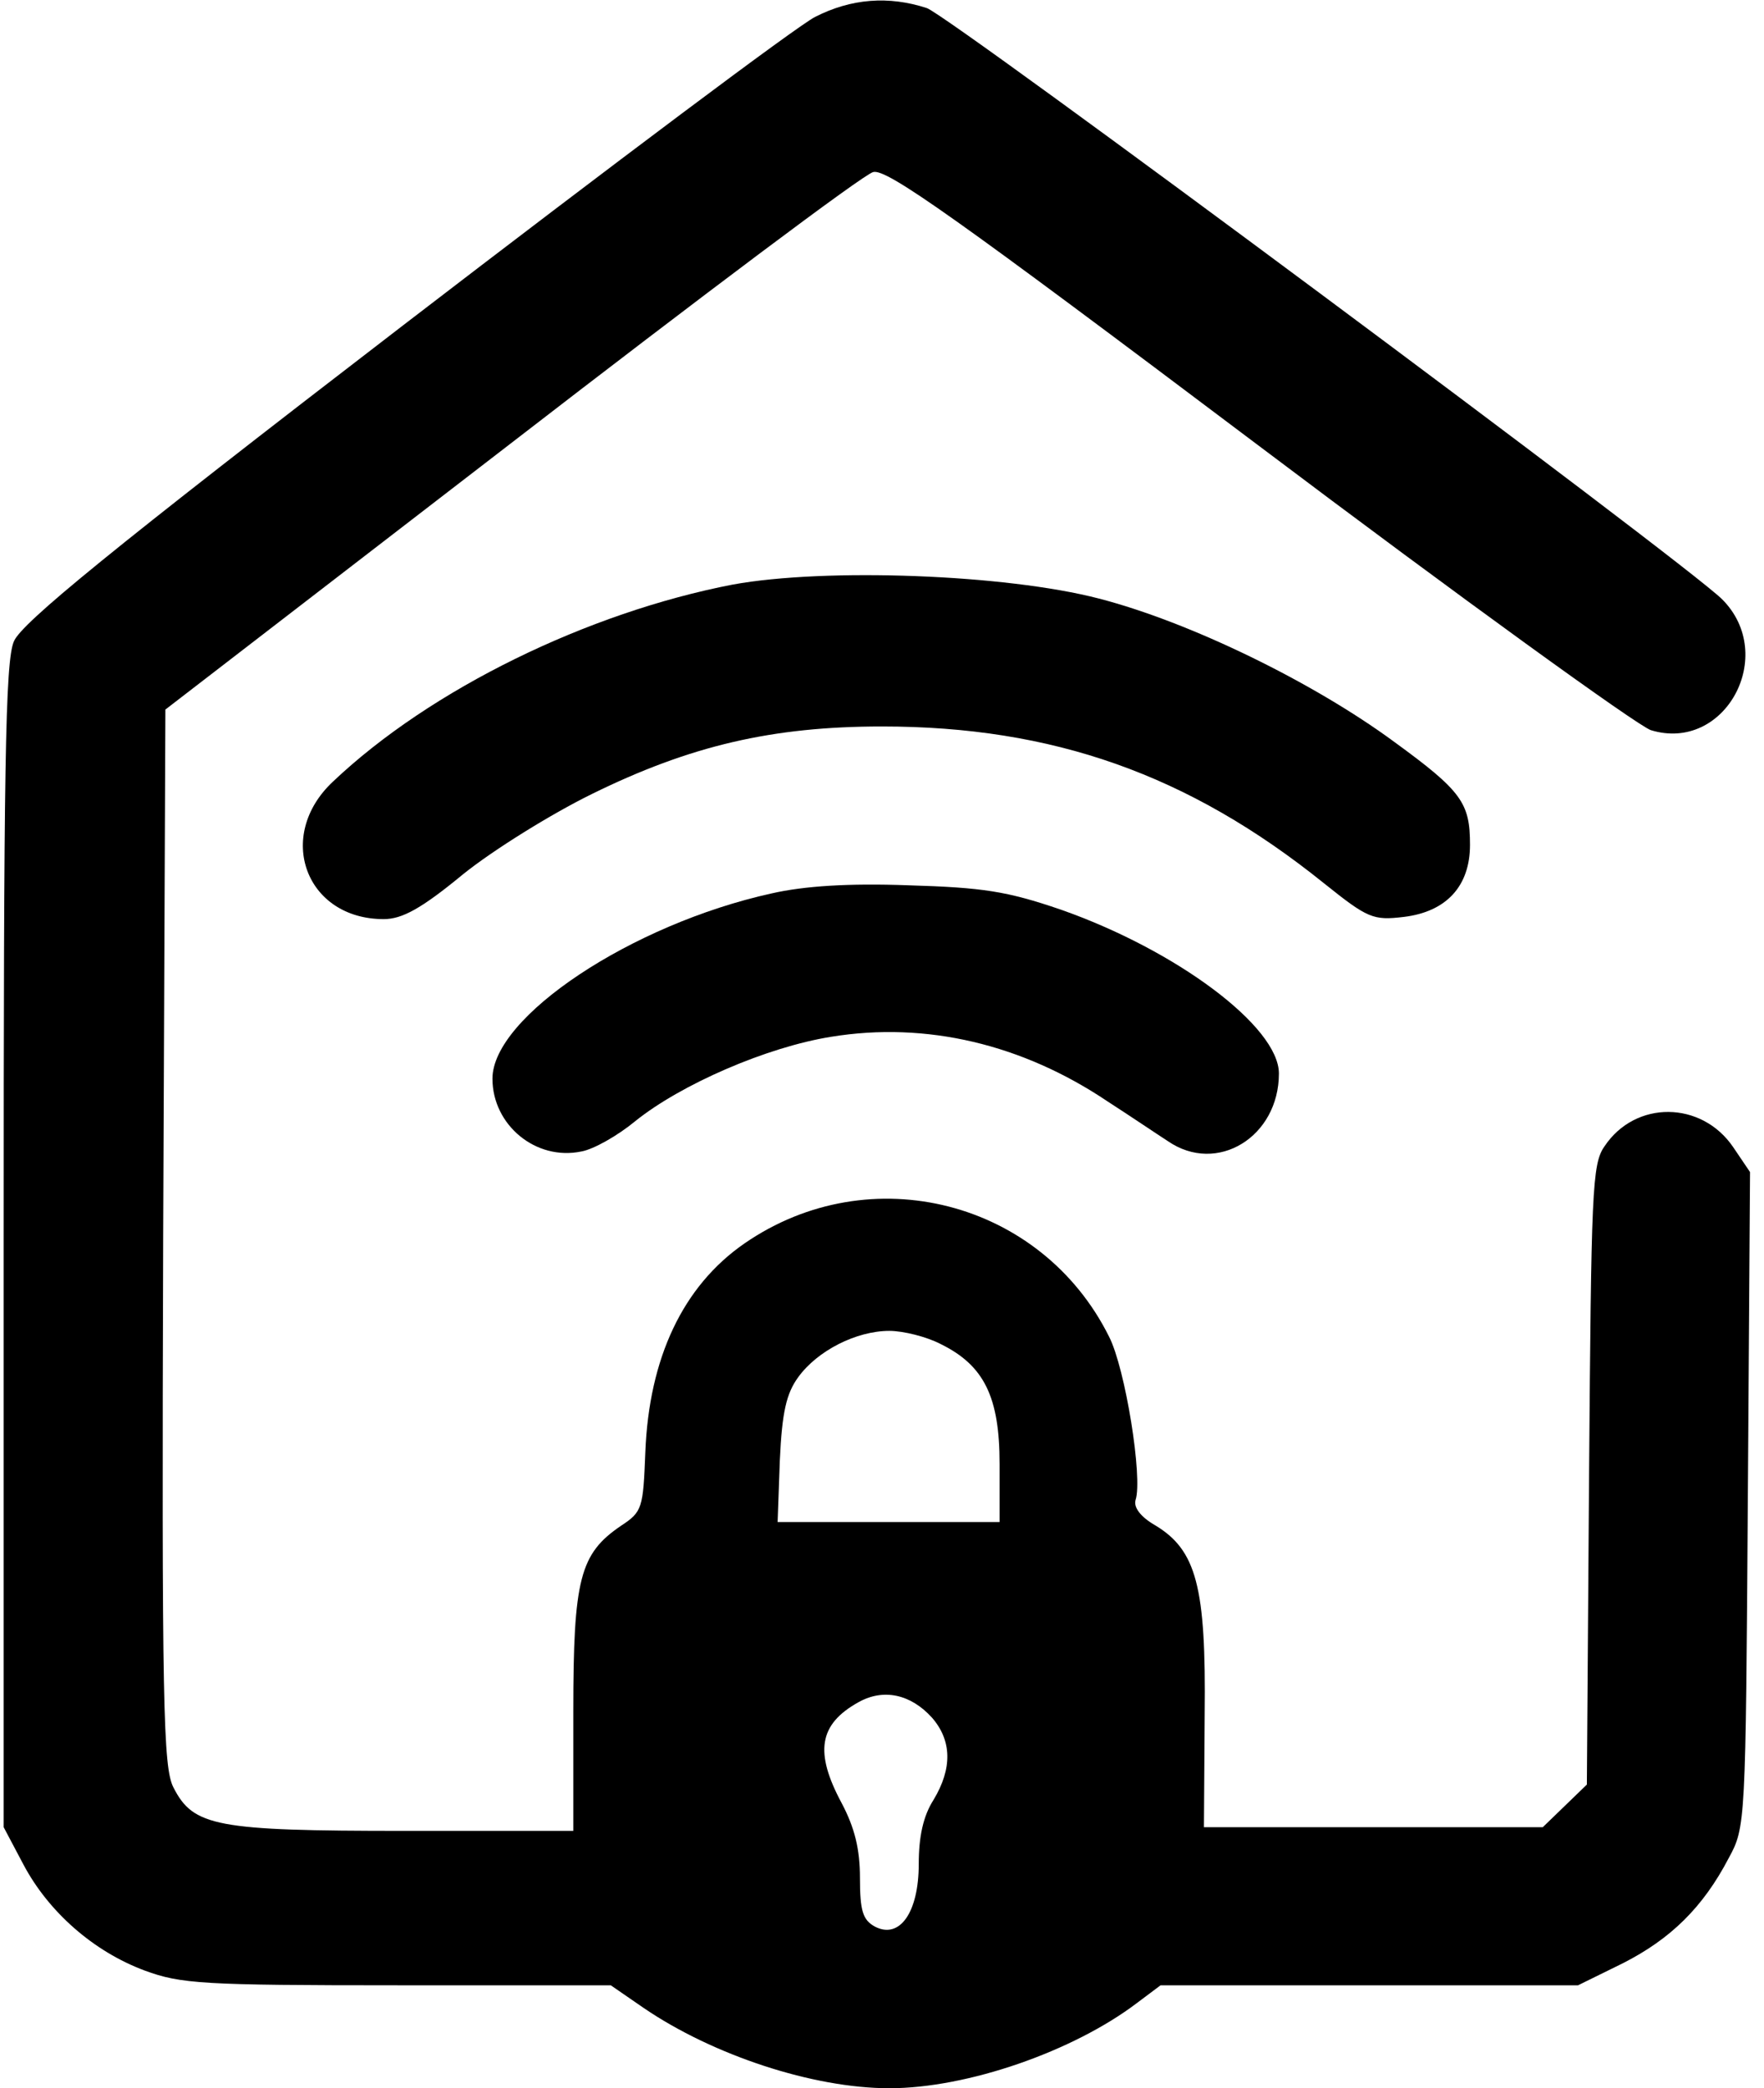 <svg version="1.2" xmlns="http://www.w3.org/2000/svg" viewBox="0 0 240 284" width="240" height="284"><style></style><path  d="m110.9 2.3c-2.4 1.2-27.6 20.1-56 41.9-40.1 30.8-51.9 40.5-53 43-1.2 2.7-1.4 17.1-1.4 82.3v79l2.7 5.1c3.4 6.4 9.5 11.8 16.5 14.4 4.9 1.8 7.8 2 34.4 2h29l4.5 3.1c9.4 6.4 23 10.9 33.4 10.9 10.6 0 25-5 33.7-11.6l3.2-2.4h28.4 28.4l6.1-3c6.5-3.3 10.9-7.6 14.4-14.3 2.3-4.2 2.3-4.7 2.6-48.7l0.3-44.6-2.3-3.4c-4.3-6.3-13.3-6.4-17.5-0.1-1.7 2.4-1.8 6.1-2.1 44.7l-0.3 42.1-3 2.9-3 2.9h-23.1-23l0.1-15.3c0.2-17.4-1.1-22.4-6.8-25.8-1.9-1.1-2.9-2.4-2.6-3.4 1-3-1.4-17.9-3.6-22.2-9.2-18.5-32.5-24.5-49.6-12.7-8.4 5.8-13 15.6-13.5 28.4-0.3 7.6-0.4 8.1-3.3 10-5.6 3.8-6.5 7.2-6.5 25.2v16.3h-23c-25.6 0-28.7-0.6-31.4-5.9-1.4-2.7-1.6-11.1-1.4-74.8l0.3-71.8 47-36.2c25.9-20 48-36.6 49.3-36.9 1.8-0.5 11 6 52.3 37.1 27.6 20.8 51.7 38.2 53.5 38.8 10.1 3.1 17.3-10.2 9.7-17.8-5.3-5.2-105-79.3-108.2-80.4-5.2-1.7-10.3-1.3-15.2 1.2zm17.1 180.5c5.9 2.9 8 7.2 8 16.3v7.9h-15.1-15.1l0.3-8.4c0.3-6.6 0.9-9.1 2.5-11.3 2.6-3.6 7.9-6.3 12.4-6.3 1.9 0 5.1 0.8 7 1.8zm-1.2 50.8c2.7 3.1 2.8 6.9 0.2 11.2-1.4 2.2-2 5-2 8.7 0 6.6-2.6 10.3-6 8.5-1.6-0.9-2-2.1-2-6.6 0-3.9-0.7-6.8-2.5-10.2-3.7-6.9-3.1-10.7 2.3-13.7 3.4-1.9 7.1-1.1 10 2.1z"/><path  d="m99.7 79.5c-19.7 3.8-41.1 14.2-54.4 26.8-7.9 7.4-3.7 18.7 6.9 18.7 2.5 0 5.1-1.4 10.8-6.1 4.1-3.3 12-8.2 17.5-10.9 13.4-6.6 24.6-9.2 39.5-9.2 23.2 0 41.7 6.5 60.1 21.3 6 4.8 6.7 5.1 10.9 4.6 5.8-0.7 9-4.2 9-9.8 0-5.7-1.1-7.3-10.3-14-11-8.1-27.8-16.3-40.2-19.5-12.7-3.3-37.2-4.2-49.8-1.9z"/><path  d="m105 121.5c-19.1 4.2-38 16.8-38 25.2 0 6.3 5.9 11.2 12.1 9.9 1.7-0.3 5-2.2 7.3-4.1 6.2-5 17.9-10.1 26.7-11.5 12.9-2.1 26 1 37.6 8.8 3.1 2 6.8 4.5 8.2 5.4 6.7 4.6 15.1-0.6 15.1-9.2 0-6.4-14-16.8-29.7-22.3-7.3-2.5-10.6-3-20.7-3.3-8.2-0.3-14.2 0.1-18.6 1.1z"/></svg>
